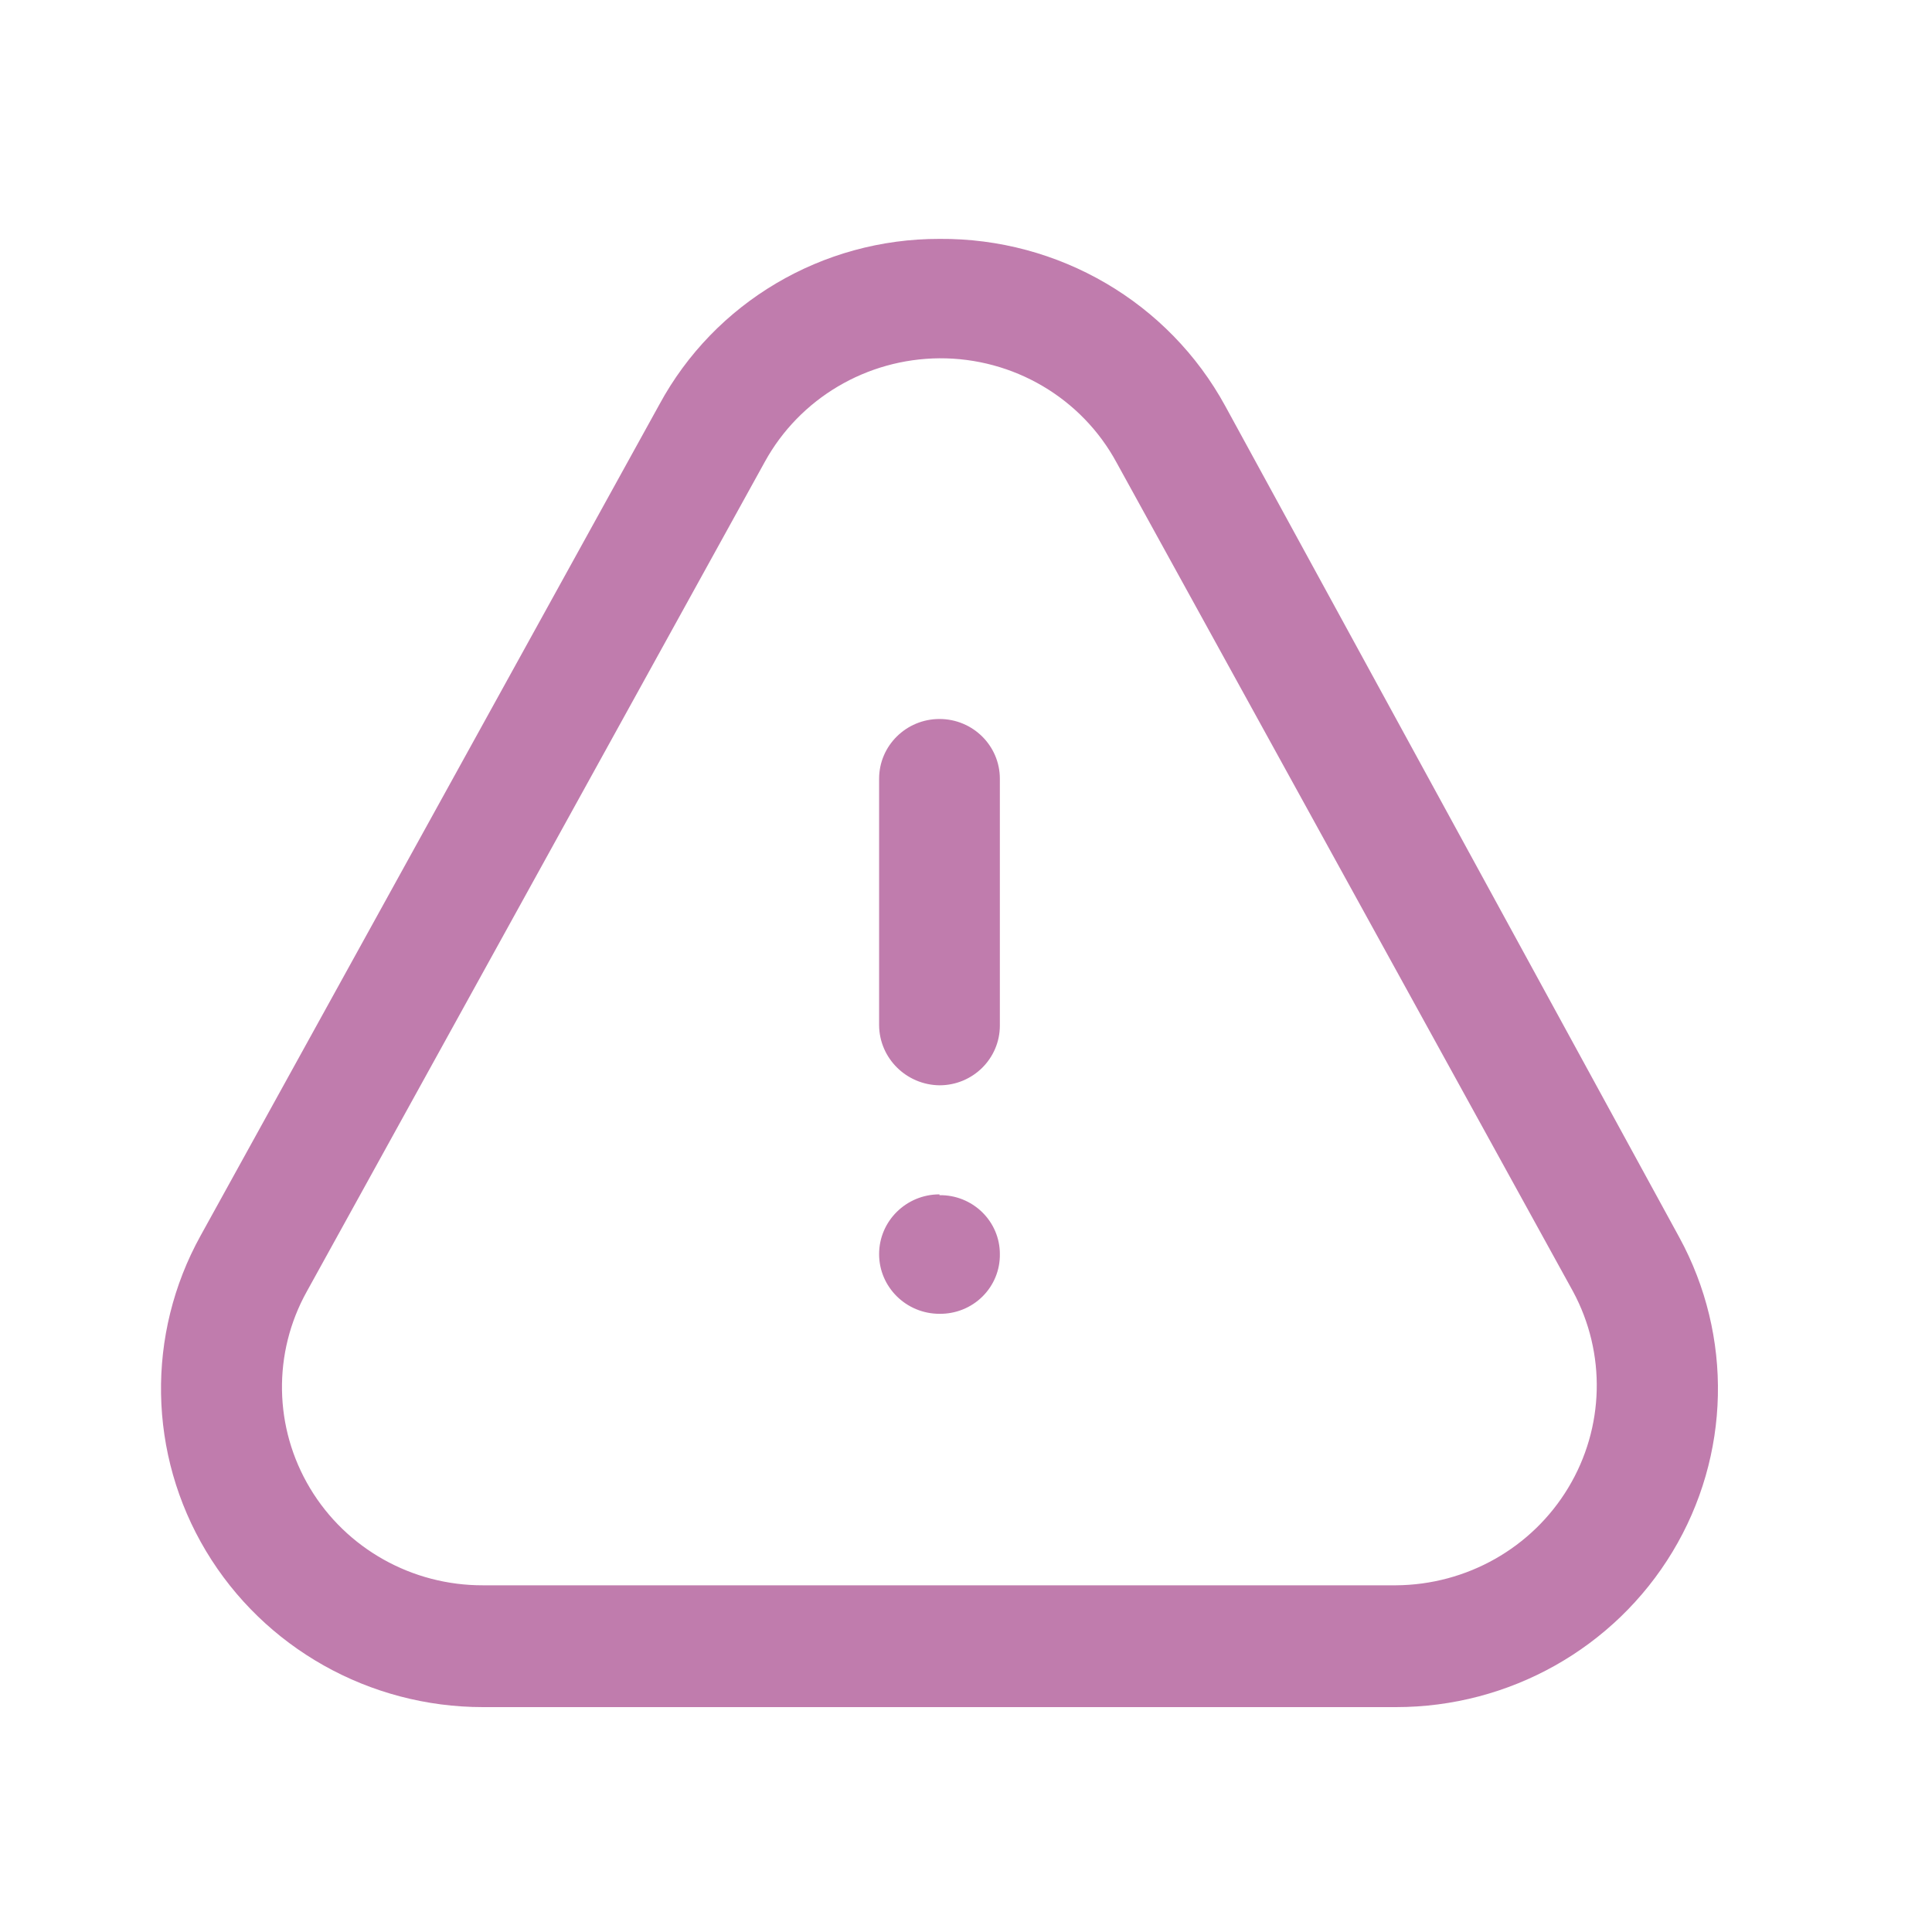 <?xml version="1.0" encoding="UTF-8"?> <svg xmlns="http://www.w3.org/2000/svg" width="40" height="40" viewBox="0 0 40 40" fill="none"><path fill-rule="evenodd" clip-rule="evenodd" d="M13.652 8.374C14.796 6.26 17.026 4.941 19.451 4.946C21.92 4.927 24.196 6.259 25.368 8.407L34.768 25.618C35.883 27.662 35.83 30.135 34.627 32.129C33.424 34.123 31.249 35.345 28.901 35.344H10.002C7.647 35.345 5.466 34.117 4.265 32.113C3.065 30.11 3.021 27.628 4.152 25.585L13.652 8.374ZM23.118 9.578C22.395 8.241 20.984 7.41 19.451 7.418C17.942 7.429 16.556 8.249 15.835 9.561L6.352 26.739C5.643 28.013 5.669 29.562 6.419 30.812C7.169 32.063 8.532 32.827 10.002 32.822H28.901C30.366 32.813 31.719 32.048 32.469 30.803C33.219 29.559 33.257 28.018 32.568 26.739L23.118 9.578Z" fill="#C07CAD"></path><path d="M19.451 24.728C18.761 24.728 18.201 25.282 18.201 25.965C18.201 26.647 18.761 27.201 19.451 27.201C19.784 27.205 20.105 27.077 20.34 26.844C20.576 26.611 20.706 26.294 20.701 25.965C20.702 25.638 20.569 25.325 20.334 25.096C20.099 24.867 19.782 24.74 19.451 24.745V24.728Z" fill="#C07CAD"></path><path d="M19.451 22.47C18.765 22.461 18.21 21.912 18.201 21.233V16.123C18.201 15.44 18.761 14.886 19.451 14.886C20.142 14.886 20.701 15.44 20.701 16.123V21.233C20.701 21.916 20.142 22.47 19.451 22.47Z" fill="#C07CAD"></path></svg> 